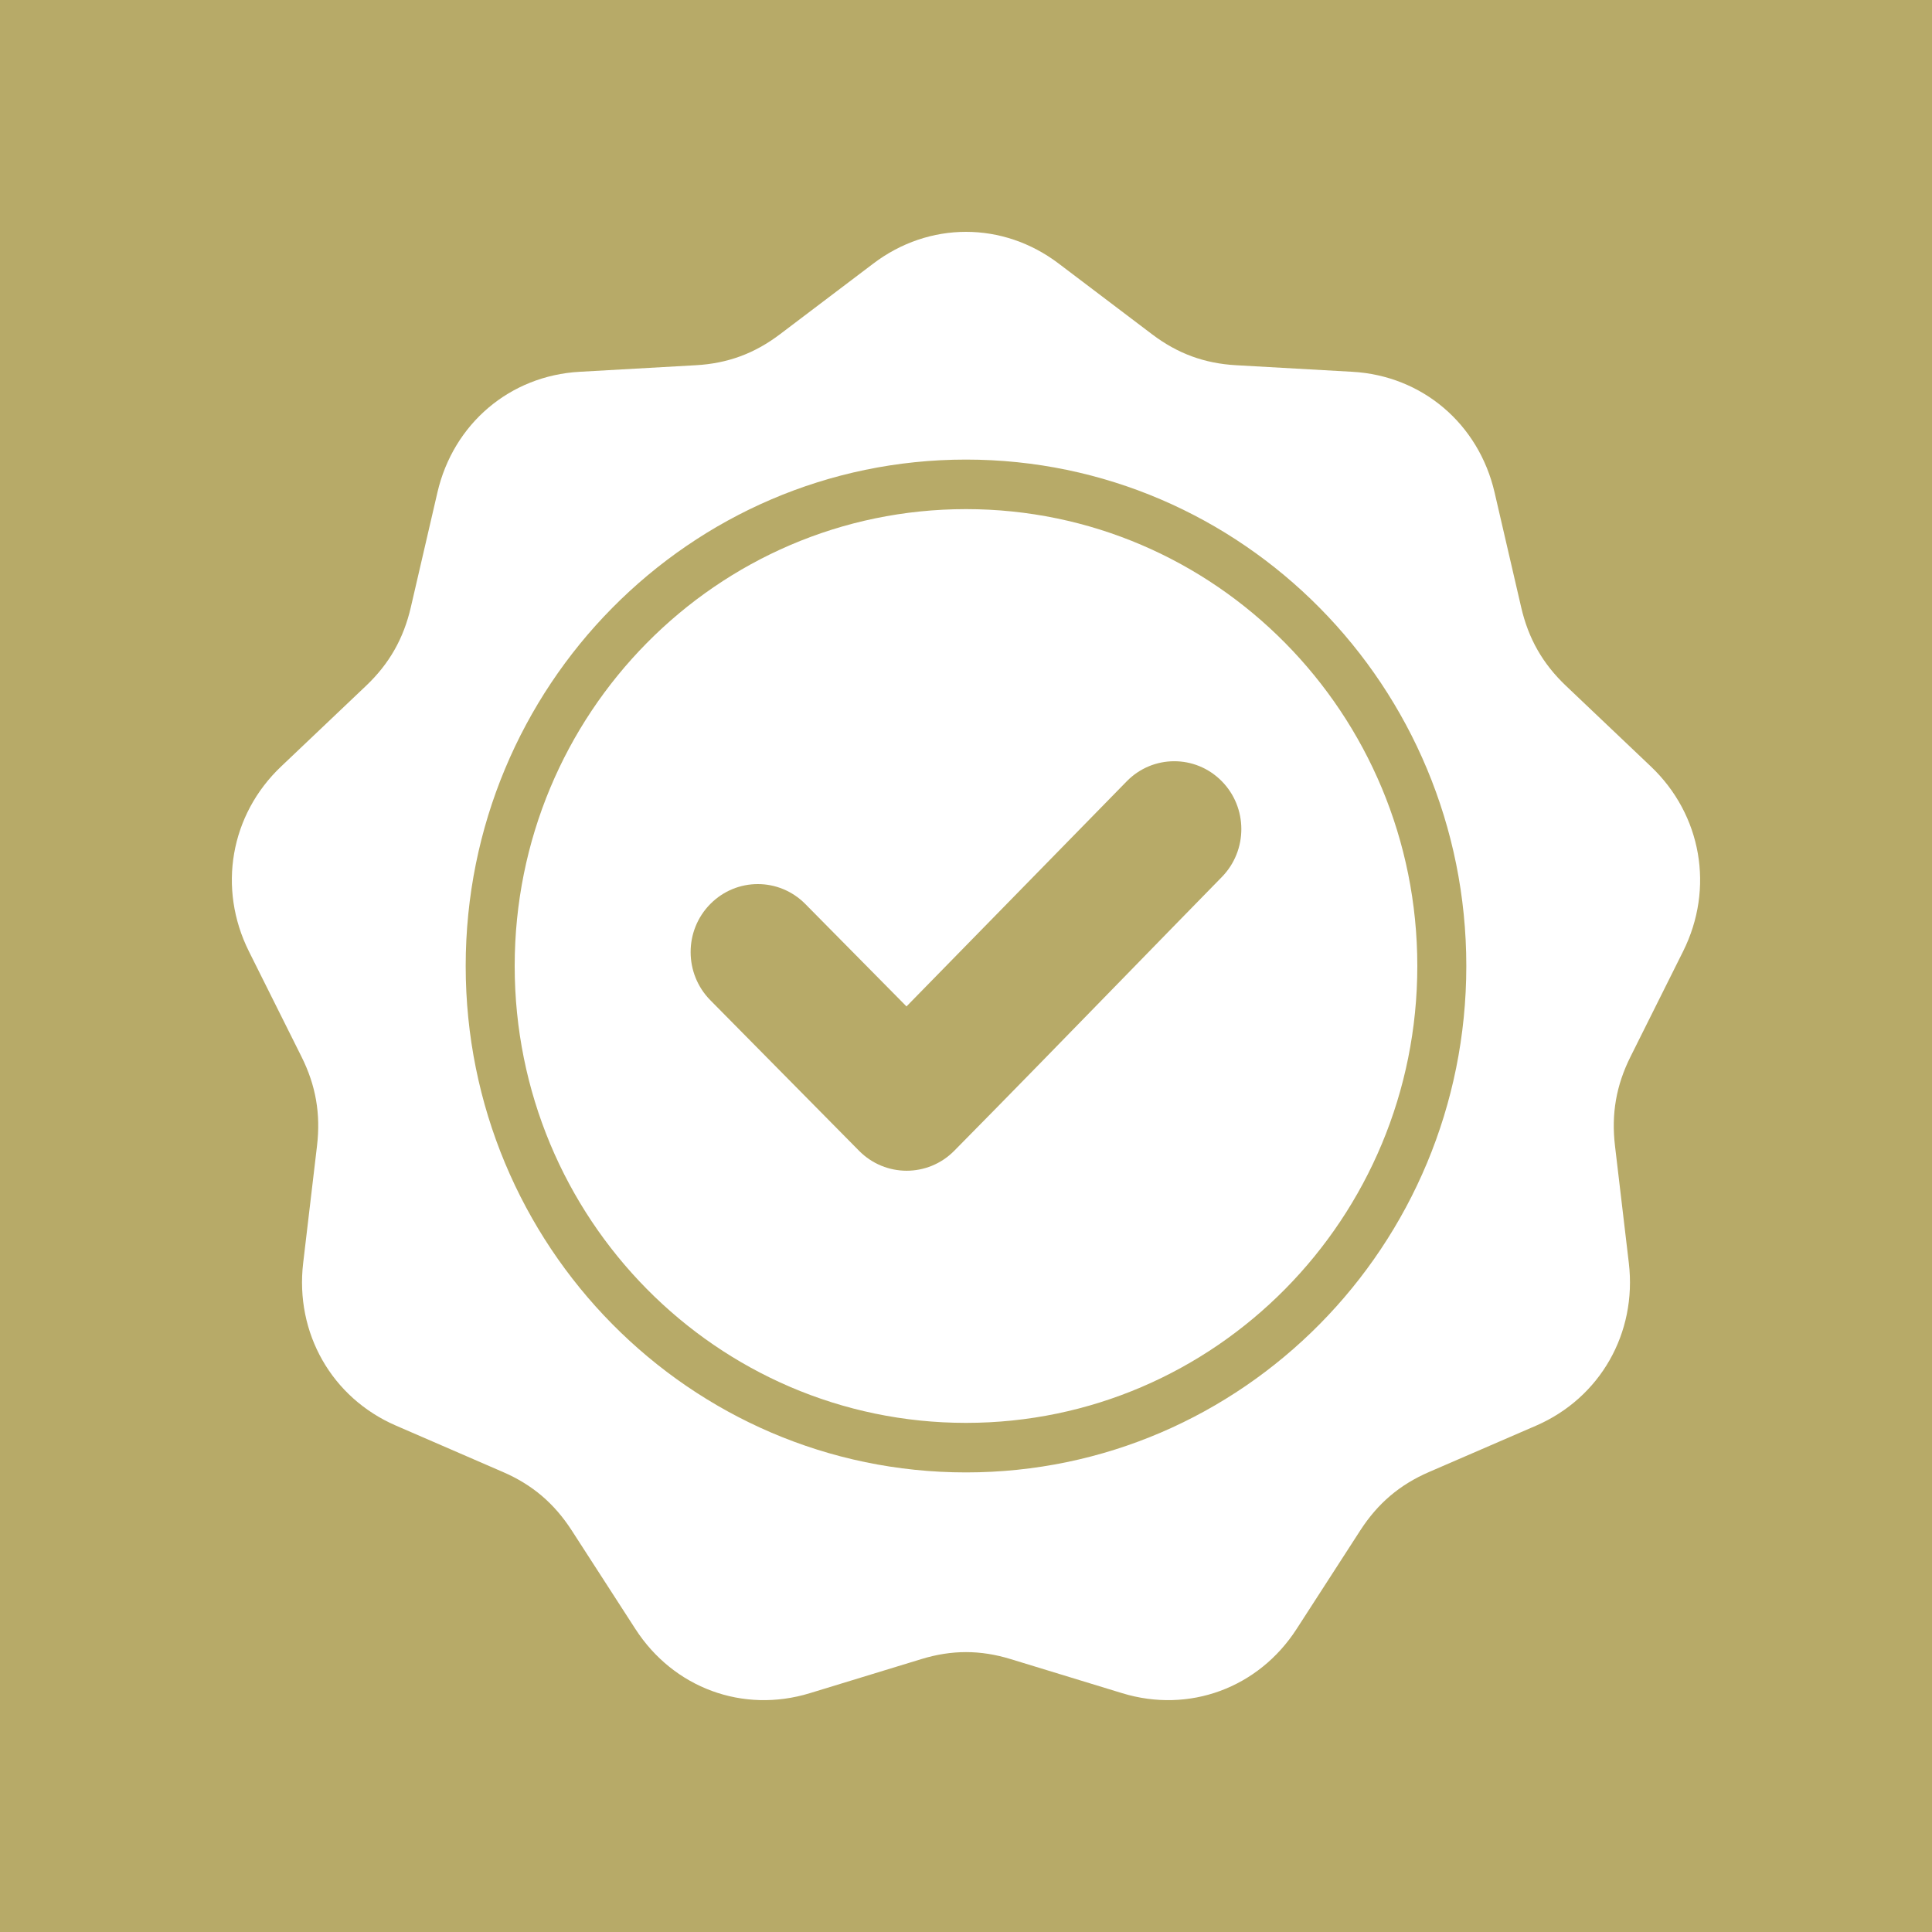 <?xml version="1.0" encoding="UTF-8"?> <svg xmlns="http://www.w3.org/2000/svg" width="25" height="25" viewBox="0 0 25 25" fill="none"> <path fill-rule="evenodd" clip-rule="evenodd" d="M25 0H0V25H25V0ZM14.907 4.325L13.7 3.411C12.978 2.863 12.022 2.863 11.3 3.411L10.093 4.325C9.763 4.575 9.416 4.703 9.004 4.726L7.499 4.811C6.598 4.862 5.866 5.483 5.66 6.373L5.316 7.858C5.222 8.264 5.037 8.589 4.737 8.874L3.638 9.918C2.979 10.543 2.814 11.496 3.221 12.311L3.901 13.673C4.087 14.045 4.151 14.414 4.102 14.828L3.923 16.343C3.816 17.25 4.294 18.088 5.123 18.447L6.509 19.048C6.888 19.212 7.171 19.453 7.397 19.802L8.222 21.079C8.716 21.844 9.614 22.174 10.478 21.91L11.921 21.469C12.315 21.348 12.685 21.348 13.079 21.469L14.522 21.91C15.386 22.174 16.284 21.844 16.778 21.079L17.603 19.802C17.829 19.453 18.112 19.212 18.491 19.048L19.877 18.448C20.706 18.088 21.184 17.25 21.077 16.343L20.898 14.828C20.849 14.414 20.913 14.045 21.099 13.673L21.779 12.311C22.186 11.496 22.02 10.543 21.362 9.918L20.263 8.874C19.963 8.589 19.778 8.265 19.684 7.858L19.34 6.373C19.134 5.483 18.402 4.862 17.501 4.811L15.996 4.726C15.584 4.703 15.237 4.575 14.907 4.325ZM10.421 11.698L11.73 13.023L14.58 10.11C14.917 9.765 15.468 9.764 15.807 10.106C16.147 10.448 16.148 11.003 15.811 11.348C15.381 11.787 14.952 12.228 14.523 12.668C13.799 13.411 13.076 14.154 12.347 14.892C12.007 15.235 11.457 15.235 11.117 14.892L9.191 12.942C8.852 12.598 8.852 12.041 9.191 11.698C9.531 11.354 10.081 11.354 10.421 11.698ZM7.922 7.867C9.094 6.681 10.712 5.947 12.5 5.947C14.288 5.947 15.906 6.681 17.078 7.867C18.249 9.052 18.974 10.691 18.974 12.5C18.974 14.309 18.249 15.948 17.078 17.133C15.906 18.319 14.288 19.053 12.5 19.053C10.712 19.053 9.094 18.319 7.922 17.133C6.751 15.948 6.026 14.309 6.026 12.5C6.026 10.691 6.751 9.052 7.922 7.867ZM12.5 6.588C14.113 6.588 15.573 7.25 16.63 8.32C17.687 9.39 18.34 10.867 18.34 12.5C18.34 14.133 17.687 15.61 16.63 16.68C15.573 17.75 14.113 18.412 12.5 18.412C10.887 18.412 9.427 17.75 8.37 16.68C7.313 15.61 6.66 14.132 6.66 12.5C6.66 10.867 7.313 9.39 8.37 8.32C9.427 7.25 10.887 6.588 12.5 6.588Z" fill="#B7AA68"></path> </svg> 